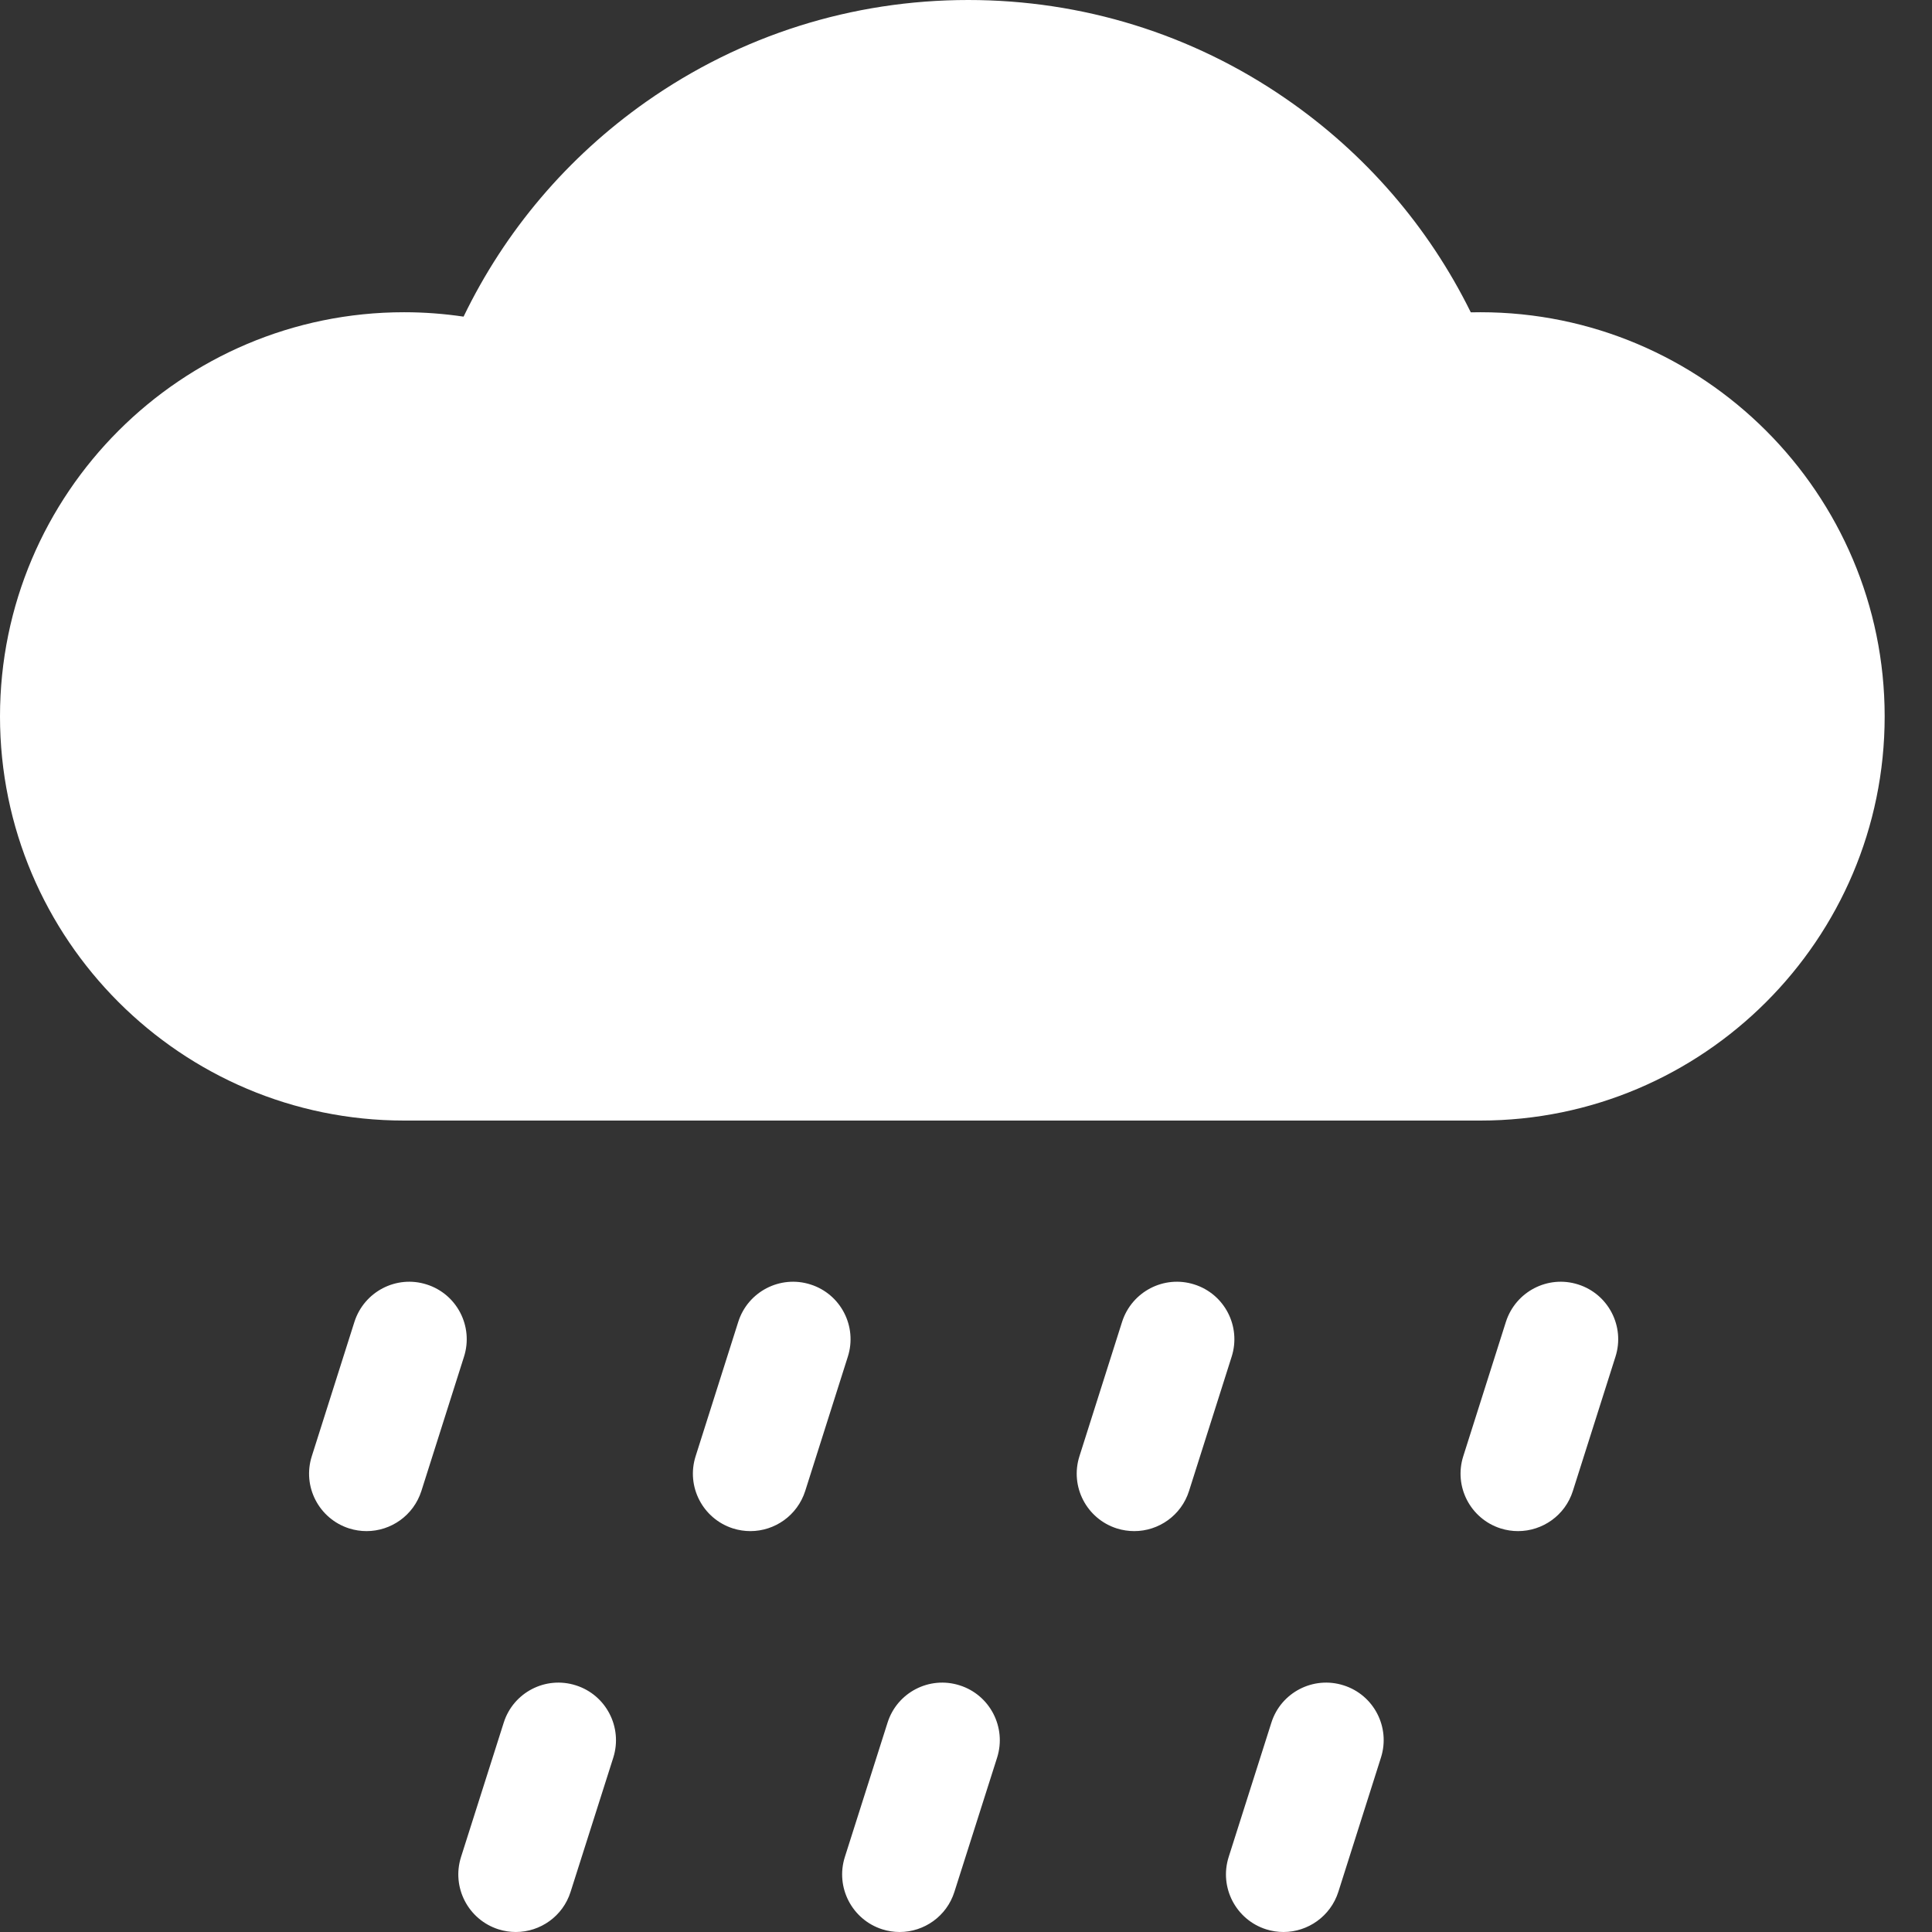 <svg width="18" height="18" viewBox="0 0 18 18" fill="none" xmlns="http://www.w3.org/2000/svg">
<rect x="0" y="0" width="18" height="18" fill="#333333" stroke="none"/>
<path d="M13.793 2.909C13.763 2.909 13.733 2.91 13.703 2.91C13.309 2.111 12.719 1.428 11.978 0.918C11.106 0.317 10.083 0 9.021 0C7.939 0 6.902 0.328 6.02 0.948C5.286 1.465 4.705 2.151 4.319 2.95C4.136 2.923 3.951 2.909 3.765 2.909C1.689 2.909 0 4.598 0 6.675C0 8.751 1.689 10.44 3.765 10.44H13.793C15.869 10.44 17.559 8.751 17.559 6.675C17.559 4.598 15.869 2.909 13.793 2.909Z" fill="white"/>
<path d="M5.365 15.702C5.083 15.612 4.782 15.768 4.693 16.05L4.295 17.302C4.206 17.584 4.362 17.885 4.644 17.975C4.698 17.992 4.752 18 4.806 18C5.033 18 5.244 17.854 5.316 17.626L5.714 16.375C5.803 16.093 5.647 15.791 5.365 15.702Z" fill="white"/>
<path d="M8.941 15.702C8.659 15.612 8.358 15.768 8.269 16.05L7.871 17.302C7.782 17.584 7.938 17.885 8.22 17.975C8.274 17.992 8.328 18 8.382 18C8.609 18 8.82 17.854 8.892 17.626L9.29 16.375C9.379 16.093 9.223 15.791 8.941 15.702Z" fill="white"/>
<path d="M12.518 15.702C12.236 15.612 11.934 15.768 11.845 16.05L11.447 17.302C11.358 17.584 11.514 17.885 11.796 17.975C11.85 17.992 11.904 18 11.958 18C12.185 18 12.396 17.854 12.469 17.626L12.866 16.375C12.956 16.093 12.8 15.791 12.518 15.702Z" fill="white"/>
<path d="M3.975 11.967C3.693 11.877 3.392 12.034 3.302 12.316L2.905 13.567C2.815 13.849 2.971 14.15 3.253 14.24C3.307 14.257 3.362 14.265 3.415 14.265C3.643 14.265 3.853 14.119 3.926 13.891L4.323 12.64C4.413 12.358 4.257 12.056 3.975 11.967Z" fill="white"/>
<path d="M7.551 11.967C7.269 11.877 6.967 12.034 6.878 12.316L6.481 13.567C6.391 13.849 6.547 14.15 6.829 14.24C6.883 14.257 6.938 14.265 6.991 14.265C7.219 14.265 7.429 14.119 7.502 13.891L7.899 12.64C7.989 12.358 7.833 12.056 7.551 11.967Z" fill="white"/>
<path d="M11.127 11.967C10.845 11.877 10.544 12.034 10.454 12.316L10.057 13.567C9.967 13.849 10.123 14.15 10.405 14.24C10.459 14.257 10.514 14.265 10.568 14.265C10.795 14.265 11.006 14.119 11.078 13.891L11.475 12.64C11.565 12.358 11.409 12.056 11.127 11.967Z" fill="white"/>
<path d="M14.703 11.967C14.421 11.877 14.12 12.034 14.03 12.316L13.633 13.567C13.543 13.849 13.699 14.15 13.981 14.24C14.035 14.257 14.09 14.265 14.143 14.265C14.371 14.265 14.582 14.119 14.654 13.891L15.051 12.64C15.141 12.358 14.985 12.056 14.703 11.967Z" fill="white"/>
</svg>
